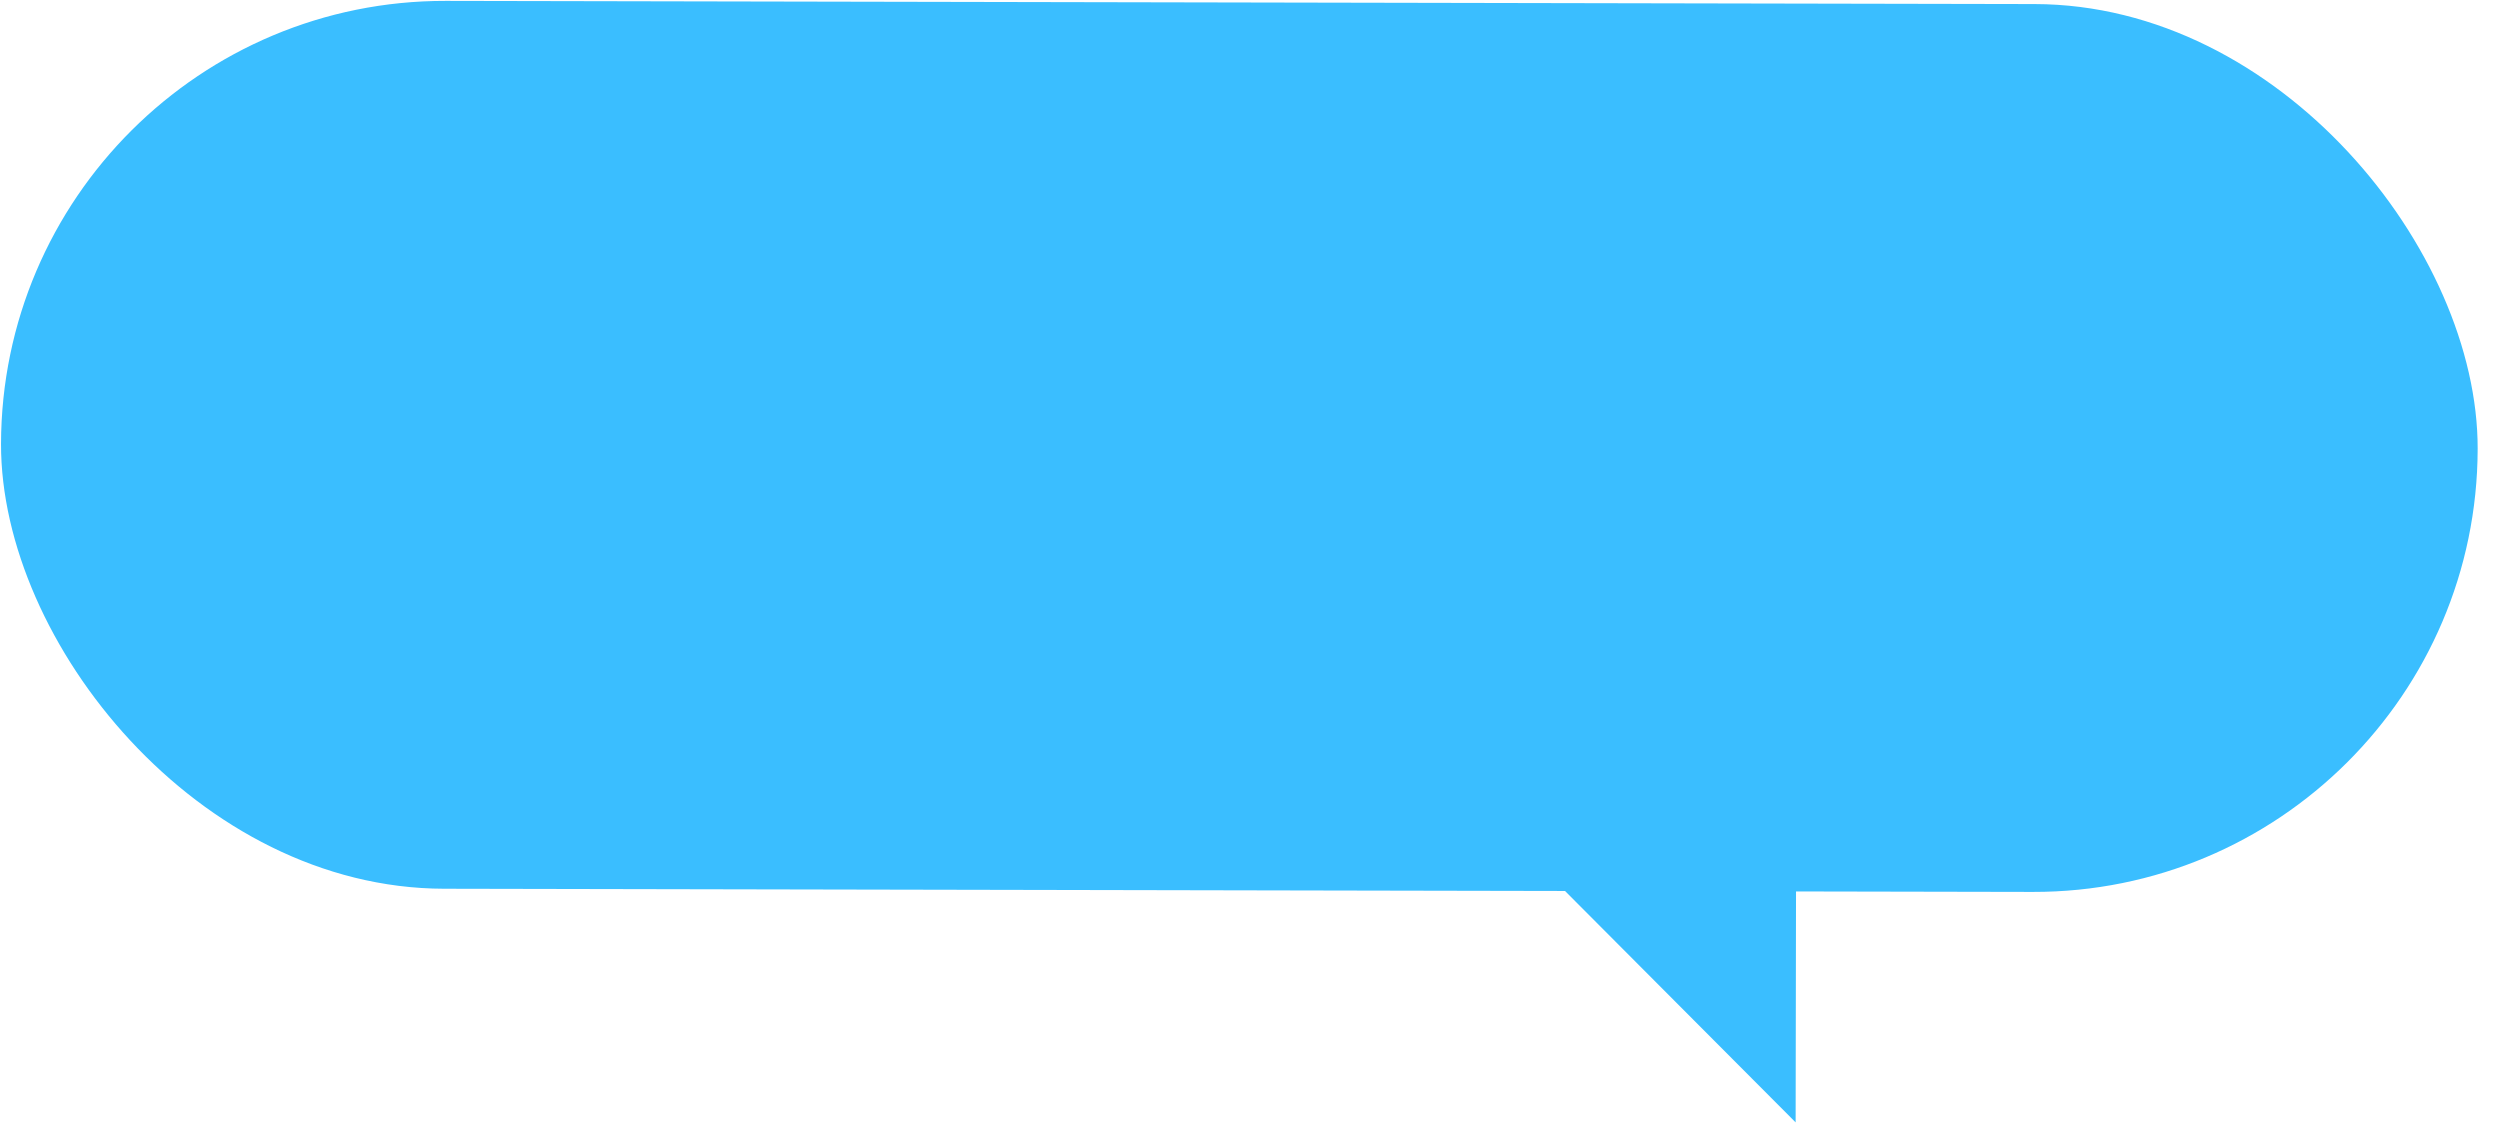 <svg fill="none" height="49" viewBox="0 0 107 49" width="107" xmlns="http://www.w3.org/2000/svg"><g fill="#3abeff"><rect height="38" rx="19" transform="matrix(1 .002 -.002 1 0 -0)" width="106" x=".082"/><path d="m76.853 48.038-9.983-10.017 10 .017z"/></g></svg>